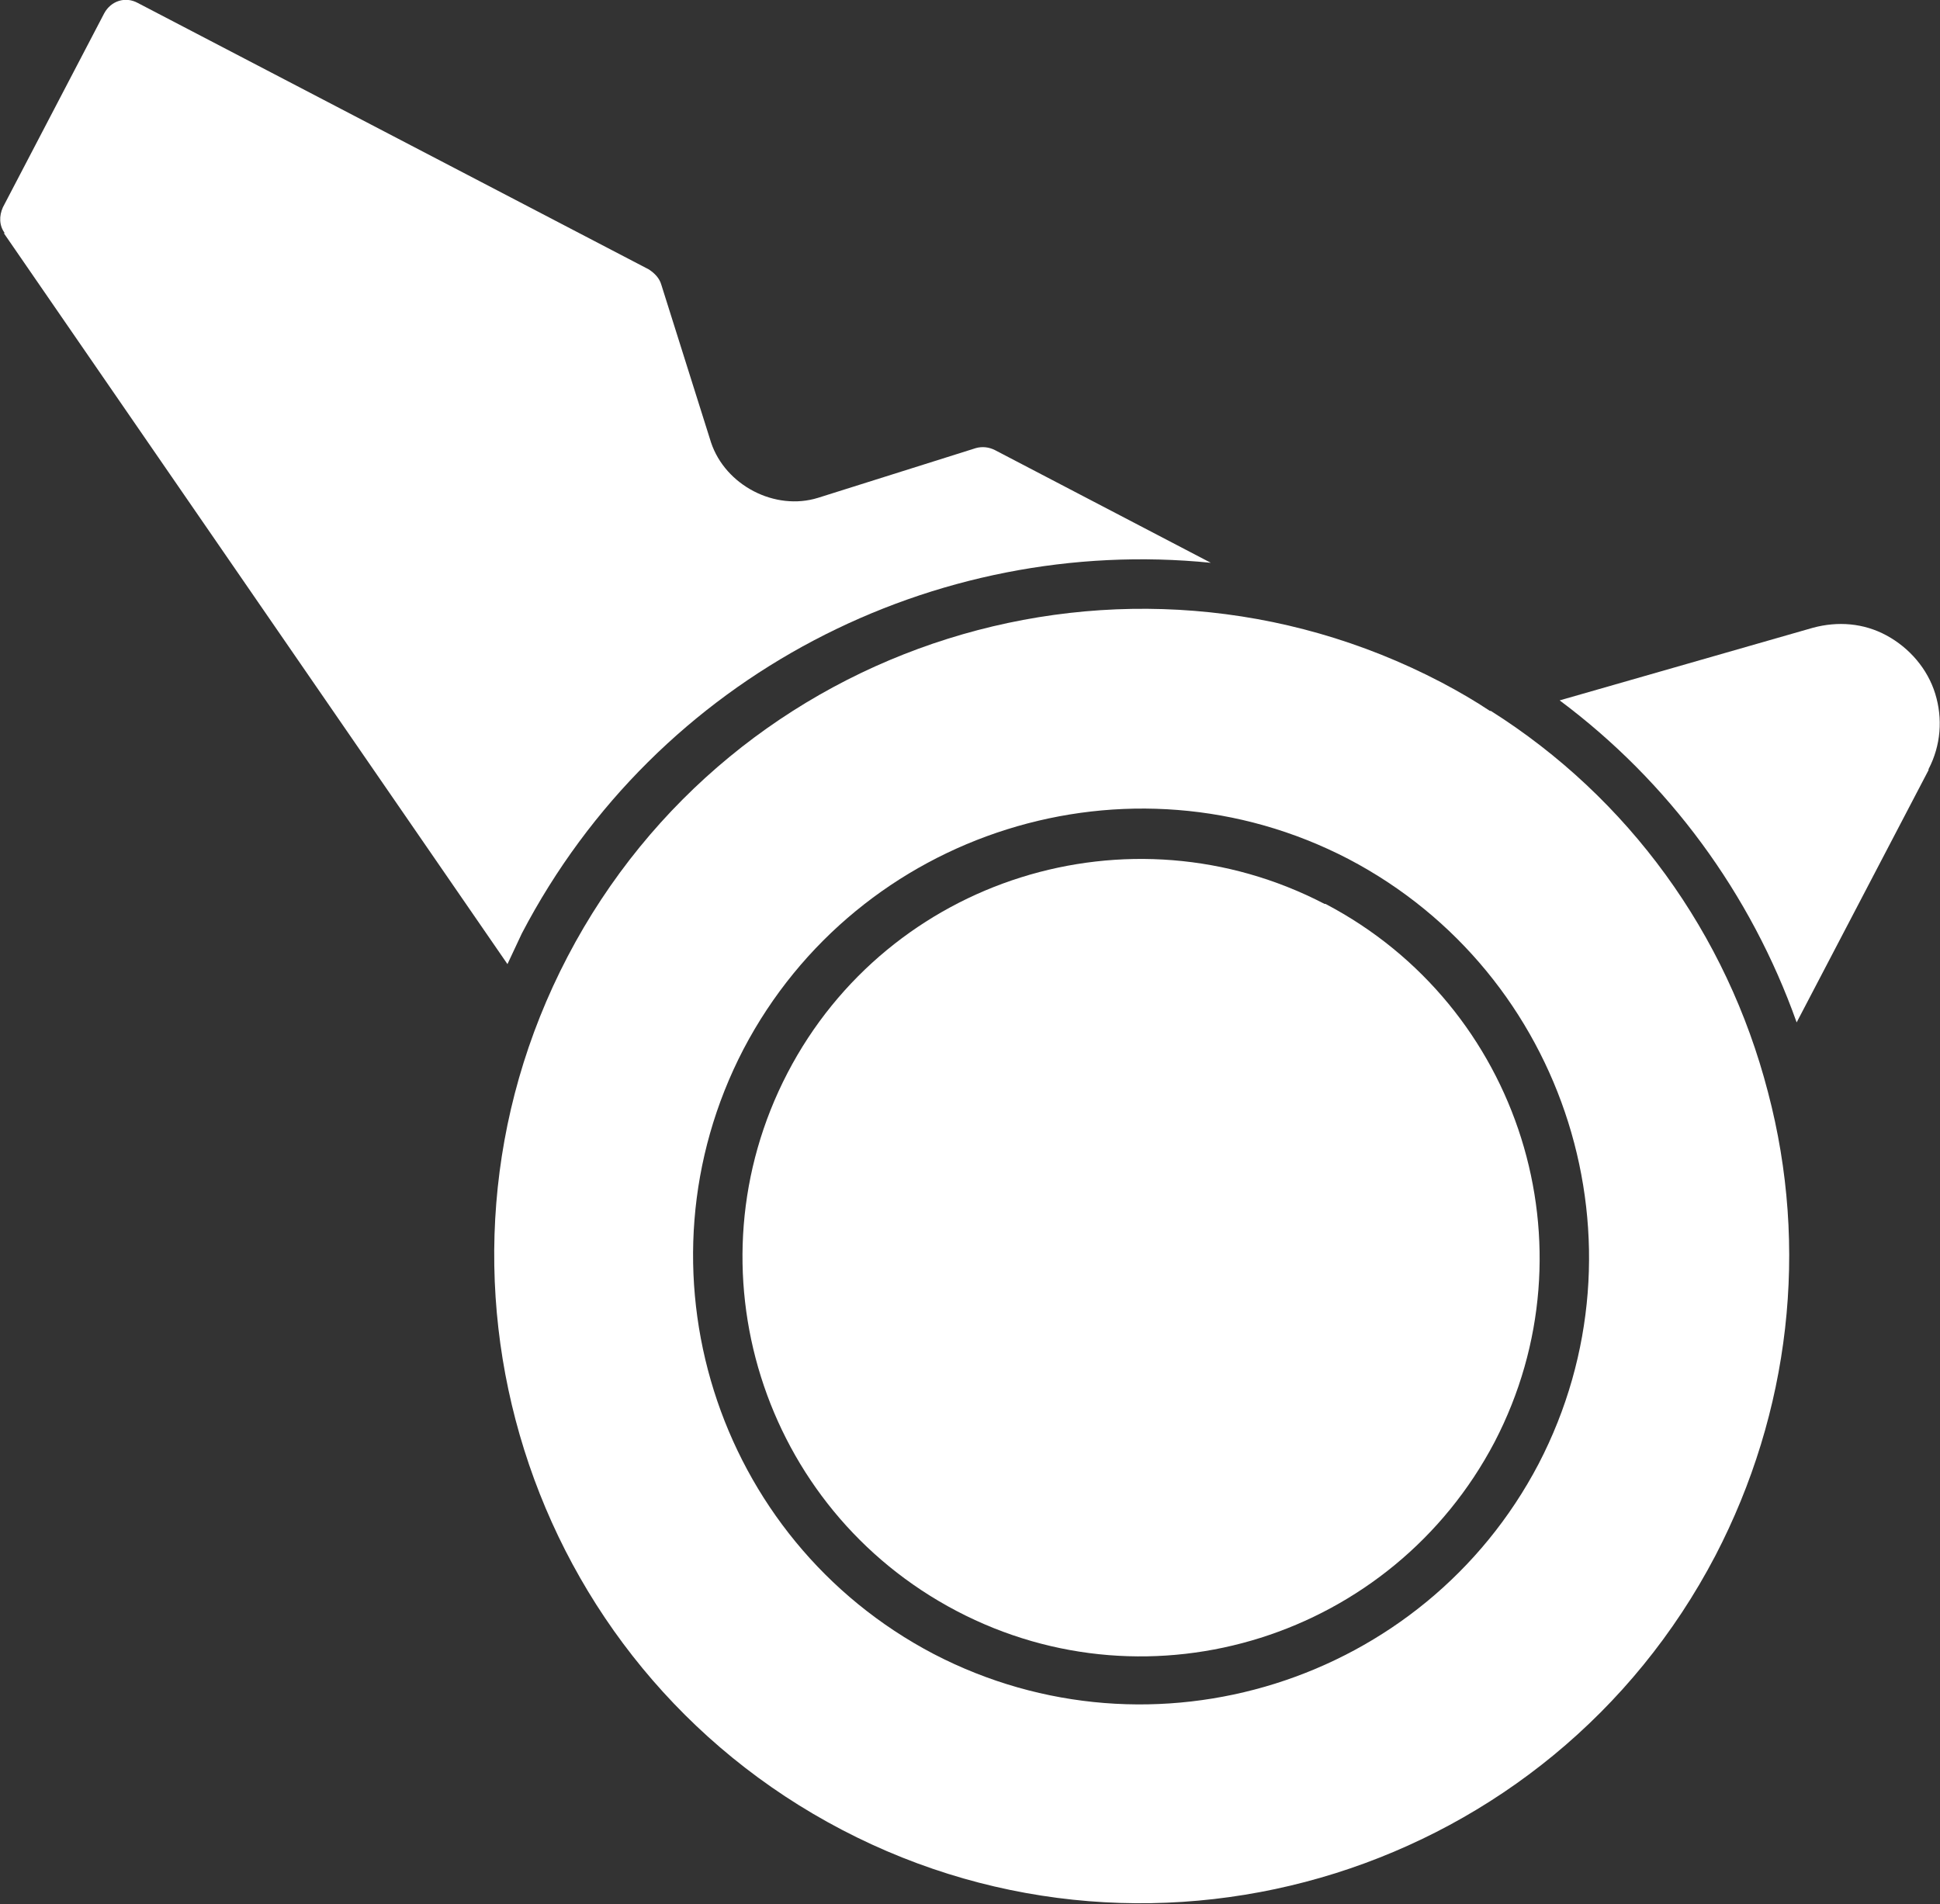 <?xml version="1.0" encoding="UTF-8"?>
<svg id="Laag_2" xmlns="http://www.w3.org/2000/svg" version="1.1" viewBox="0 0 203 199.3">
  <rect x="0" y="0" width="203" height="199.3" fill="#333333" stroke="none"/>
  <!-- Generator: Adobe Illustrator 29.6.1, SVG Export Plug-In . SVG Version: 2.1.1 Build 9)  -->
  <defs>
    <style>
      .st0 {
        fill: #fff;
      }
    </style>
  </defs>
  <g id="Laag_2-2">
    <path class="st0" d="M138.6,94.6c-20.4-10.6-45.6-2.7-56.2,17.7-10.6,20.4-2.7,45.6,17.7,56.3s45.6,2.7,56.3-17.7c10.6-20.4,2.7-45.6-17.7-56.3h0Z"/>
    <path class="st0" d="M201.8,80.5c1.3-2.5,1.5-5.3.7-7.9-.8-2.6-2.7-4.8-5.1-6.1s-5.1-1.5-7.7-.8l-26.5,7.6c11.4,8.5,20,20.2,24.8,33.7l13.8-26.4h0Z"/>
    <path class="st0" d="M97.7,173.1c-22.9-12-31.8-40.4-19.9-63.3,12-22.9,40.4-31.8,63.3-19.9,22.9,12,31.8,40.4,19.9,63.3-12,22.9-40.4,31.8-63.3,19.9h0ZM155.9,74.4c-1.5-1-3.2-2-5.1-3-33.1-17.3-74.1-4.4-91.4,28.7-17.3,33.1-4.4,74.1,28.7,91.4,33.1,17.3,74.1,4.4,91.4-28.7,7.8-15,9.8-32.2,5.5-48.5-4.3-16.6-14.6-30.8-29-39.9h0s0,0,0,0Z"/>
    <path class="st0" d="M.4,24.4l52.7,76.5c.5-1.1,1-2.1,1.5-3.2,14.2-27.2,43.3-41.7,72.1-38.8l-22.6-11.8c-.6-.3-1.3-.4-2-.2l-16.5,5.2c-4.5,1.4-9.7-1.3-11.2-5.8l-5.2-16.5c-.2-.7-.7-1.2-1.3-1.6L14.4.3c-1.3-.7-2.8-.2-3.5,1.1L.3,21.7c-.4.9-.4,1.9.2,2.7H.4Z"/>
  </g>
</svg>